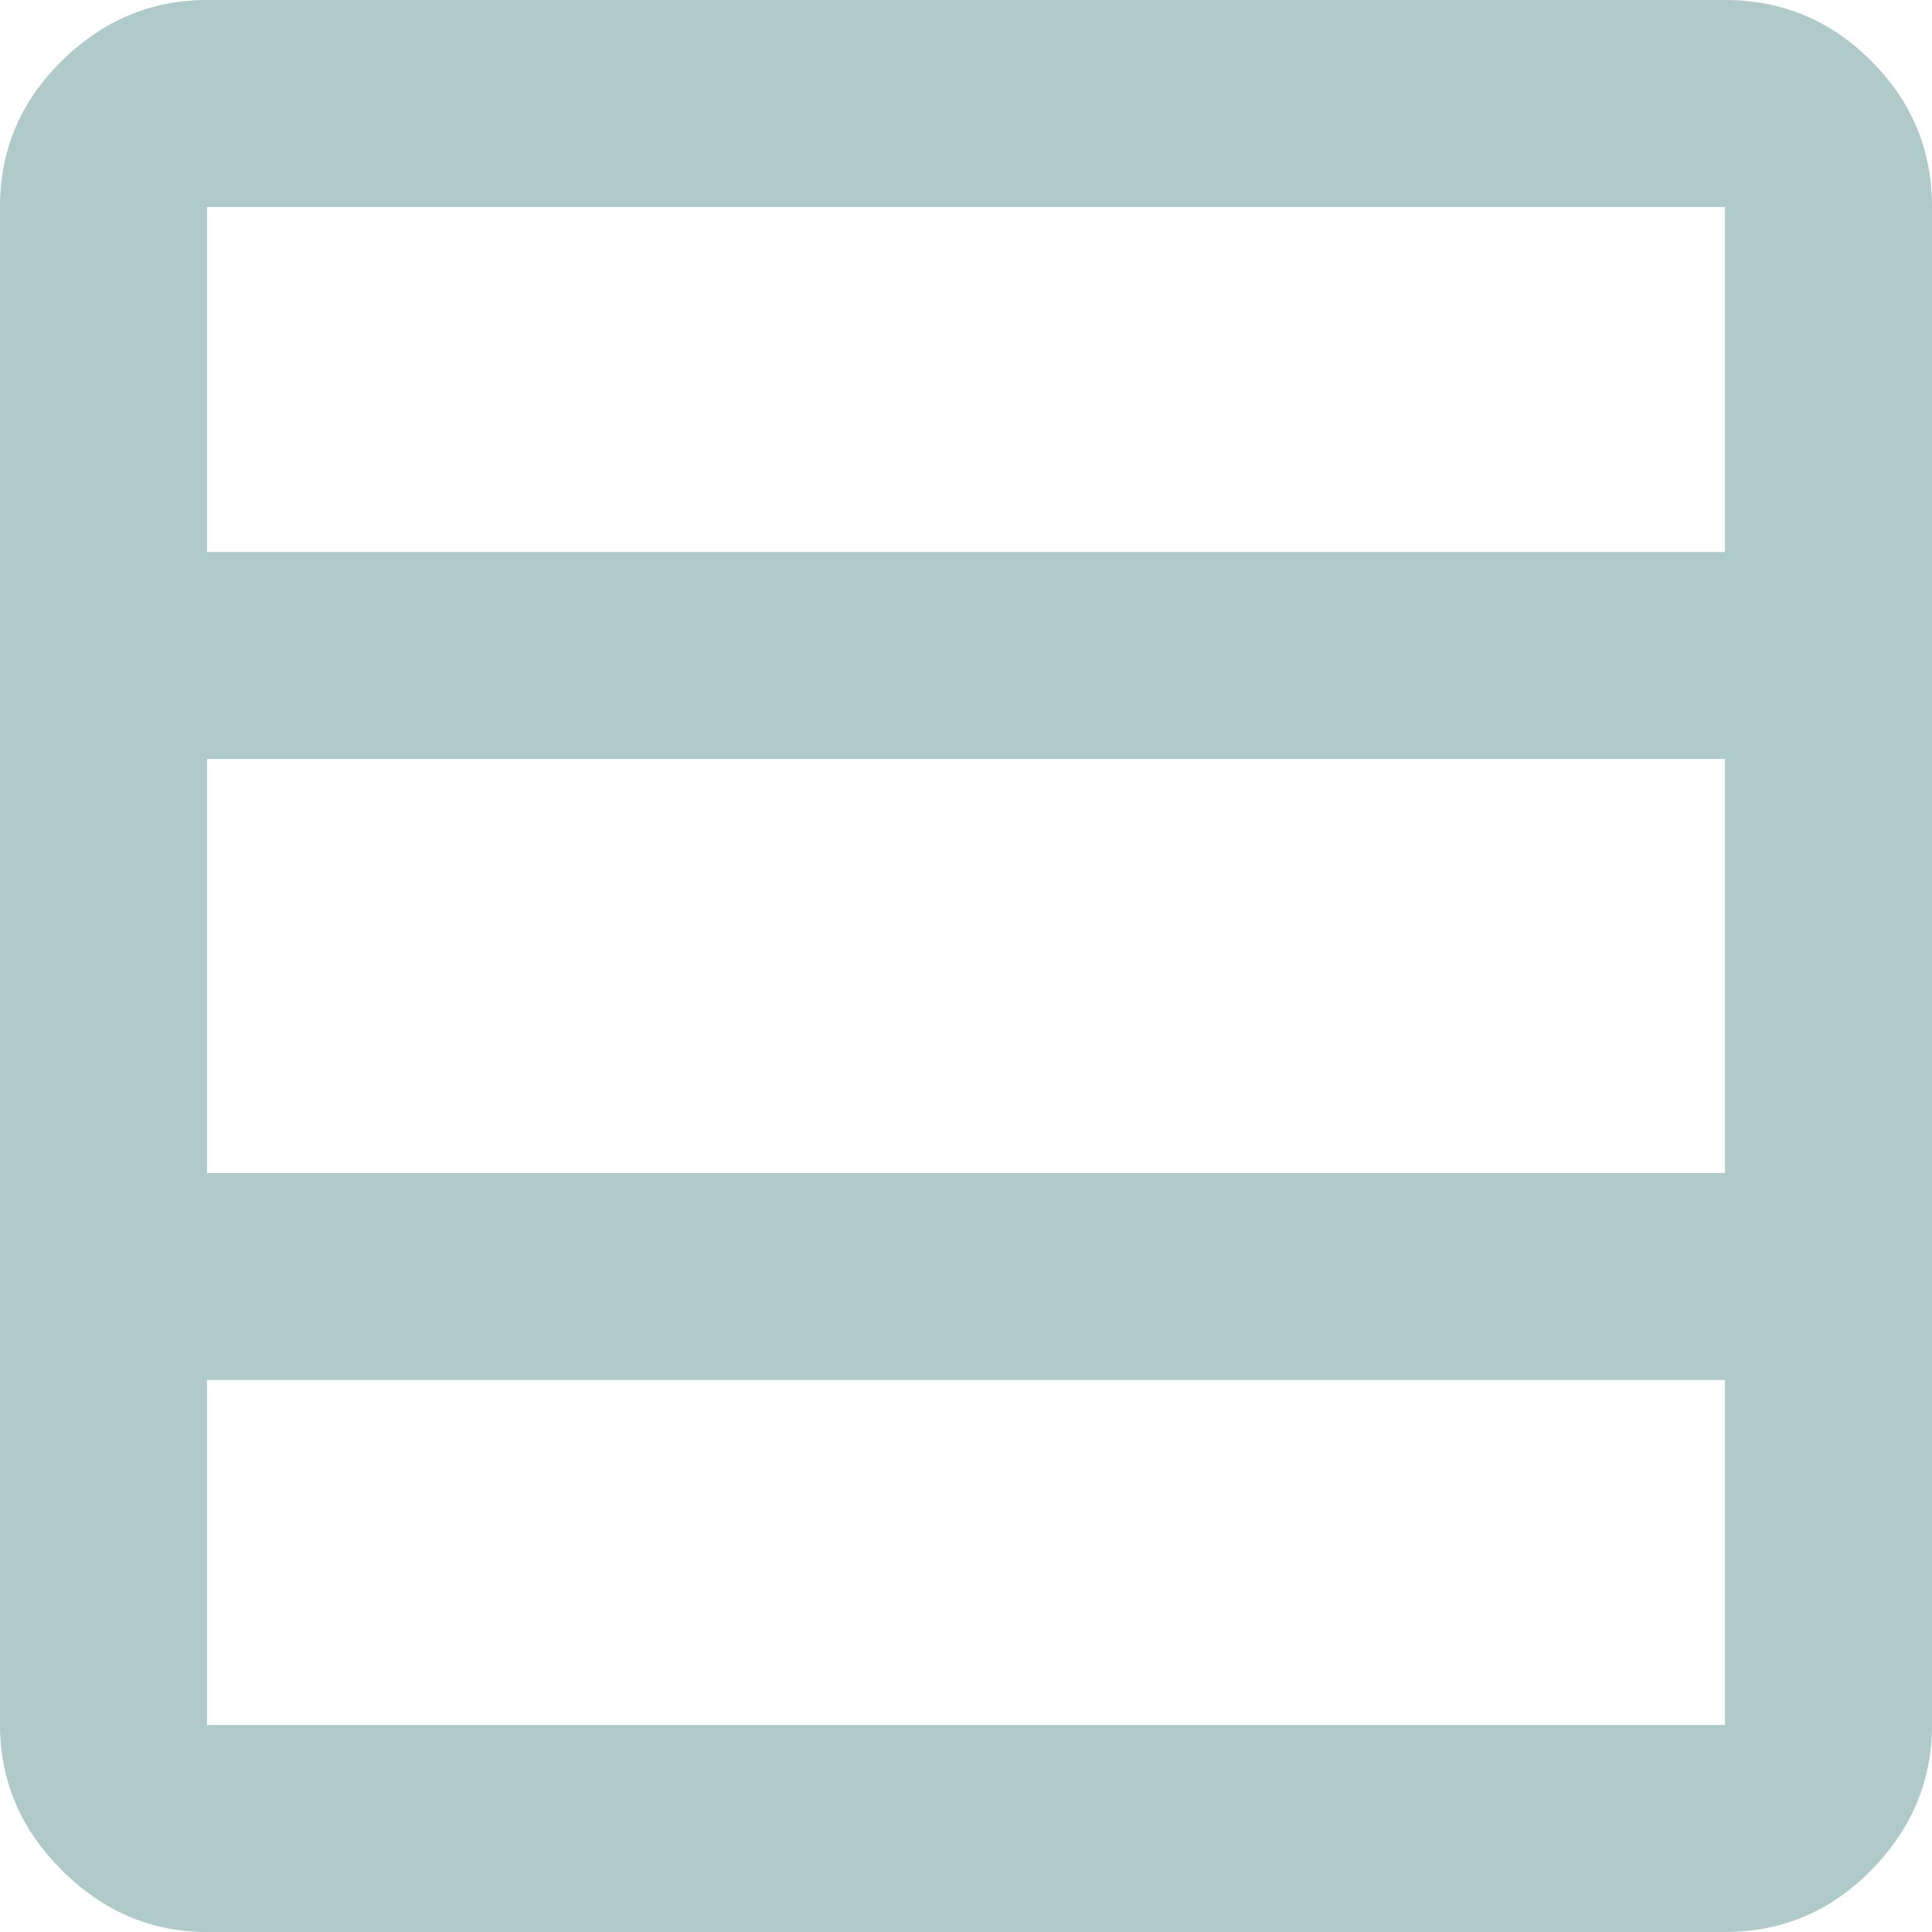<svg width="14" height="14" viewBox="0 0 14 14" fill="none" xmlns="http://www.w3.org/2000/svg">
<path d="M12.5 12.5V10H1.5V12.5H12.5ZM12.5 8.5V5.5H1.5V8.5H12.5ZM12.5 4V1.5H1.5V4H12.5ZM1.5 14C1.097 14 0.747 13.851 0.448 13.552C0.149 13.254 0 12.903 0 12.5V1.5C0 1.087 0.149 0.734 0.448 0.441C0.747 0.147 1.097 0 1.5 0H12.5C12.912 0 13.266 0.147 13.559 0.441C13.853 0.734 14 1.087 14 1.5V12.5C14 12.903 13.853 13.254 13.559 13.552C13.266 13.851 12.912 14 12.5 14H1.5Z" fill="#AFCAC8"/>
</svg>
